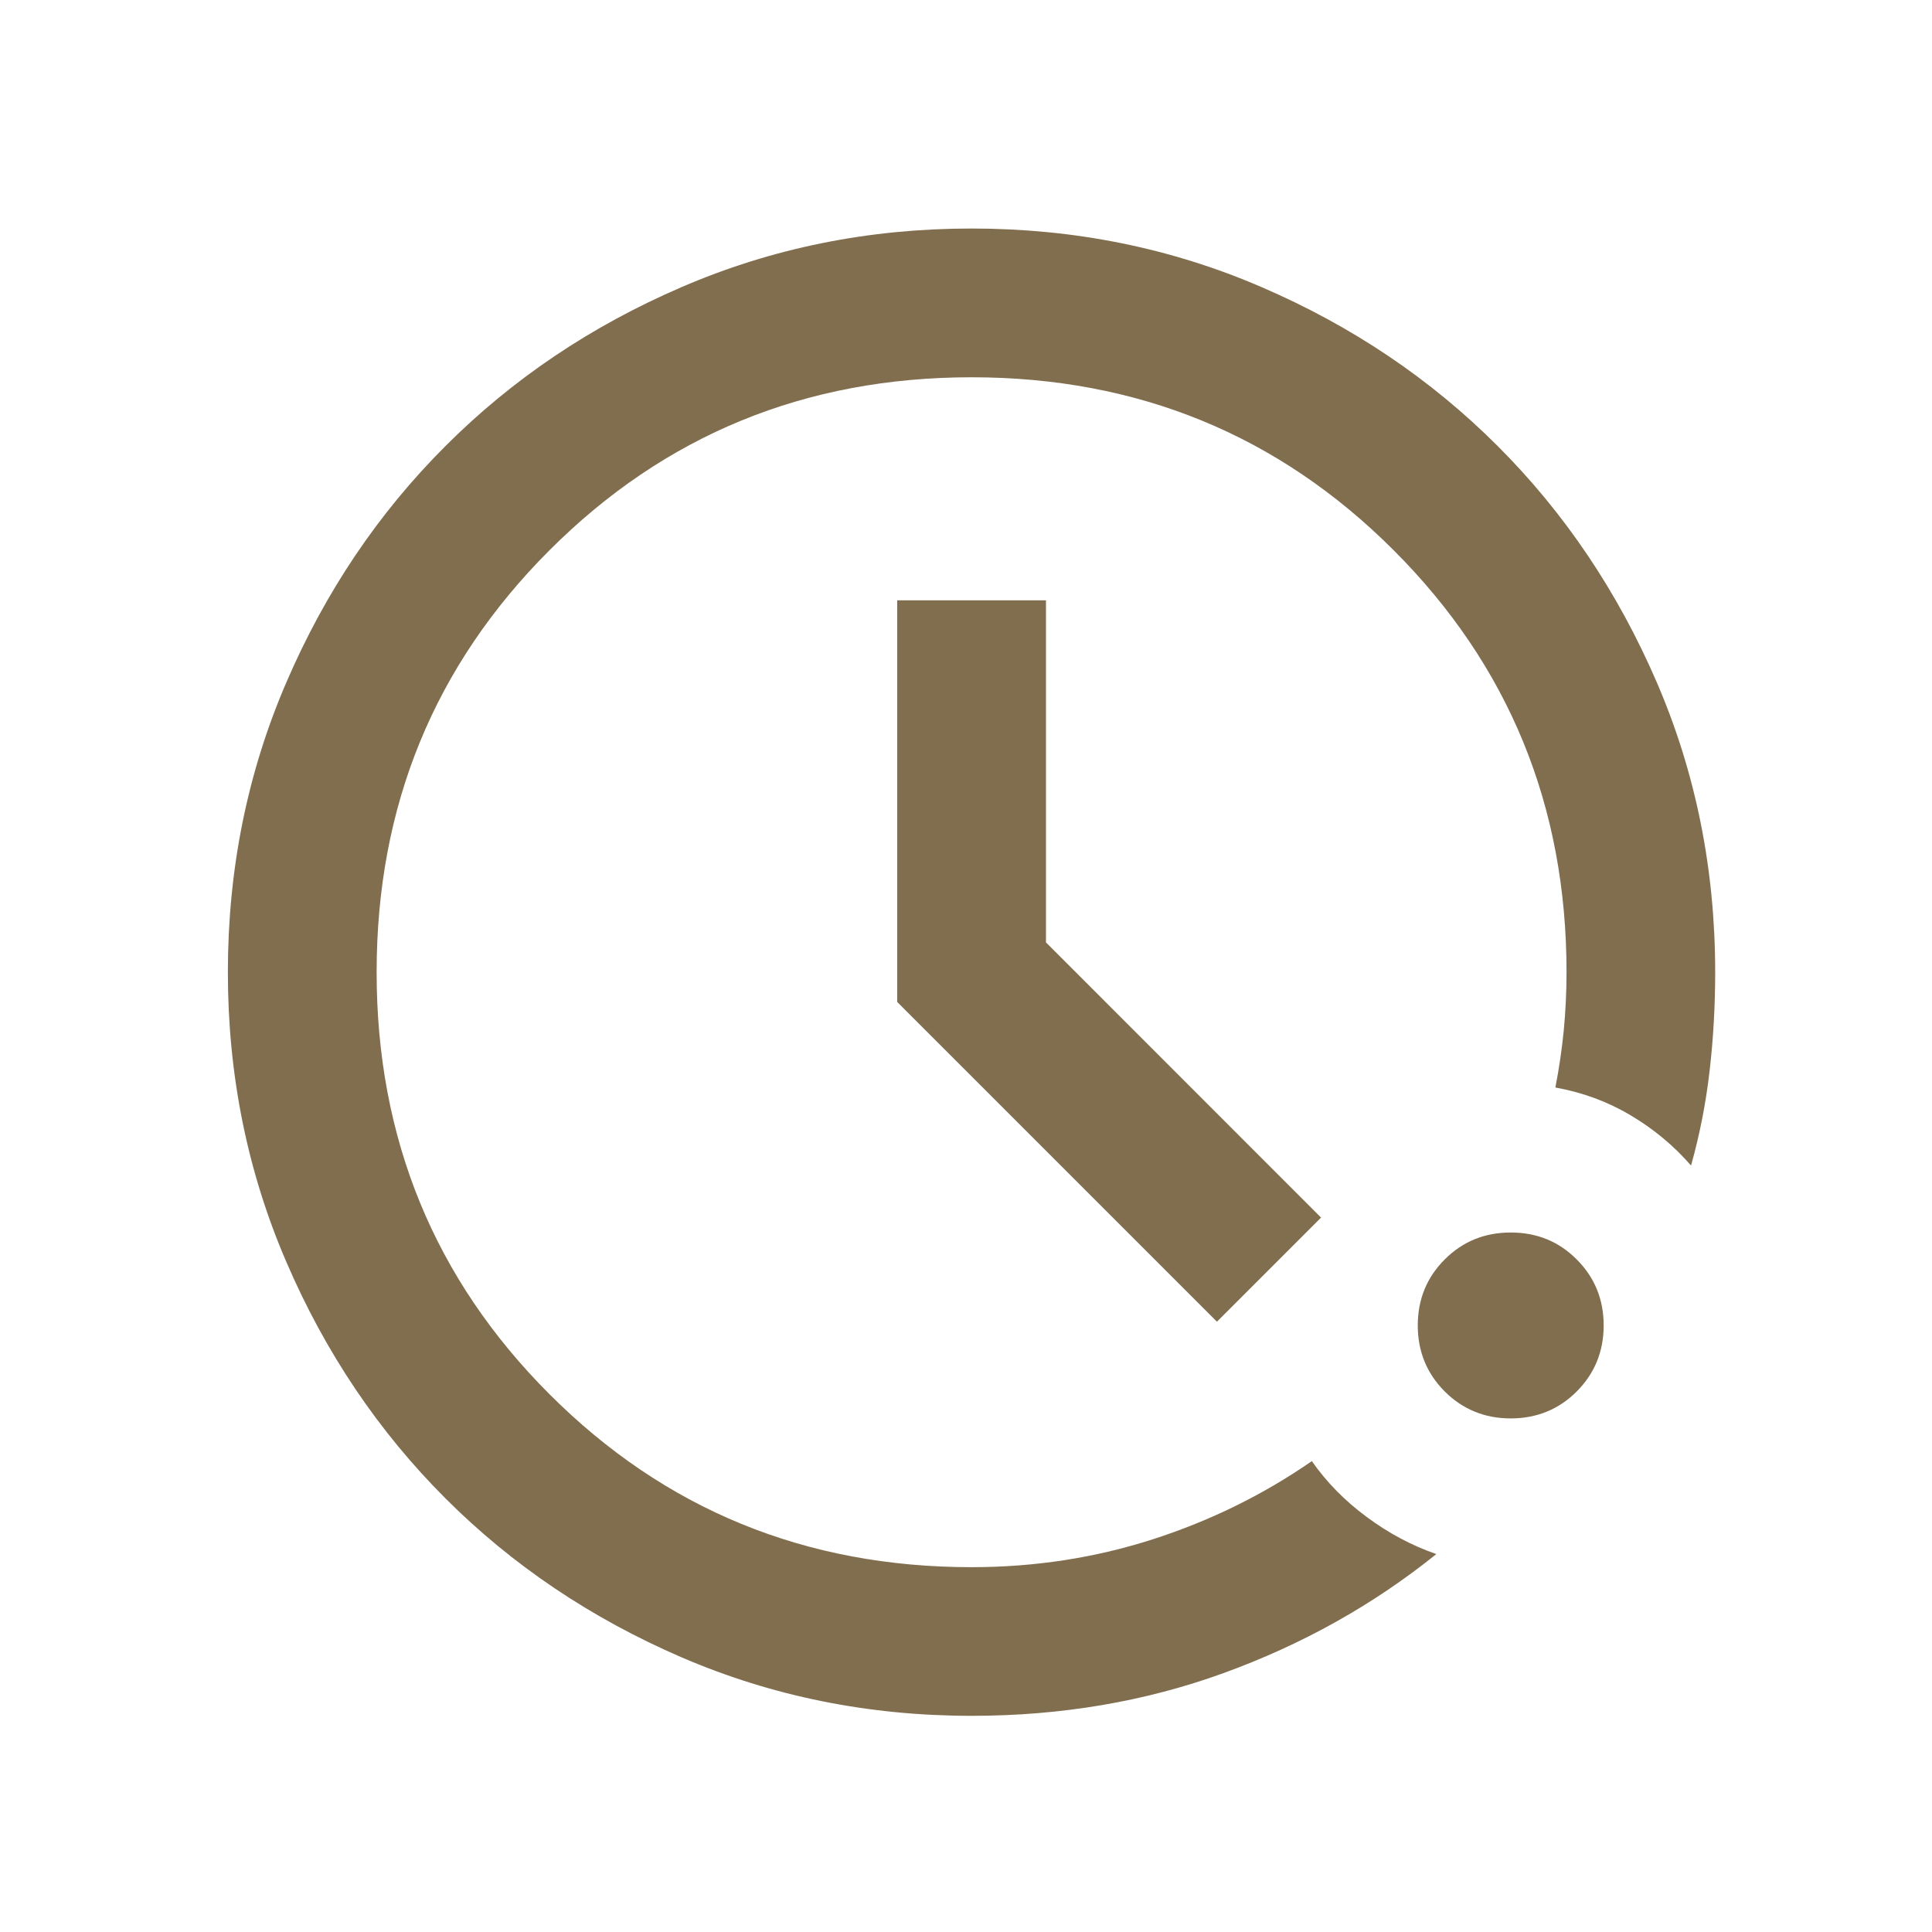 <svg width="18" height="18" viewBox="0 0 18 18" fill="none" xmlns="http://www.w3.org/2000/svg">
<mask id="mask0_4153_10409" style="mask-type:alpha" maskUnits="userSpaceOnUse" x="0" y="0" width="18" height="18">
<rect x="0.737" y="0.743" width="16.629" height="16.629" fill="#D9D9D9"/>
</mask>
<g mask="url(#mask0_4153_10409)">
<path d="M9.052 15.986C8.093 15.986 7.193 15.804 6.35 15.441C5.507 15.077 4.773 14.583 4.15 13.96C3.526 13.336 3.032 12.603 2.669 11.76C2.305 10.917 2.123 10.016 2.123 9.058C2.123 8.099 2.305 7.198 2.669 6.355C3.032 5.512 3.526 4.779 4.15 4.156C4.773 3.532 5.507 3.038 6.35 2.675C7.193 2.311 8.093 2.129 9.052 2.129C10.01 2.129 10.911 2.311 11.754 2.675C12.597 3.038 13.33 3.532 13.954 4.156C14.577 4.779 15.071 5.512 15.435 6.355C15.799 7.198 15.98 8.099 15.98 9.058C15.98 9.369 15.963 9.675 15.928 9.976C15.894 10.276 15.836 10.57 15.755 10.859C15.594 10.674 15.406 10.518 15.192 10.391C14.979 10.264 14.745 10.178 14.491 10.132C14.525 9.958 14.551 9.782 14.569 9.603C14.586 9.424 14.595 9.242 14.595 9.058C14.595 7.51 14.058 6.2 12.984 5.126C11.91 4.052 10.599 3.515 9.052 3.515C7.504 3.515 6.194 4.052 5.12 5.126C4.046 6.2 3.509 7.51 3.509 9.058C3.509 10.605 4.046 11.916 5.12 12.99C6.194 14.064 7.504 14.601 9.052 14.601C9.641 14.601 10.204 14.514 10.741 14.341C11.278 14.168 11.771 13.925 12.222 13.613C12.36 13.81 12.53 13.983 12.733 14.133C12.935 14.283 13.151 14.399 13.382 14.479C12.793 14.953 12.132 15.322 11.399 15.588C10.666 15.854 9.883 15.986 9.052 15.986ZM14.075 13.215C13.833 13.215 13.628 13.131 13.46 12.964C13.293 12.796 13.209 12.591 13.209 12.349C13.209 12.106 13.293 11.901 13.46 11.734C13.628 11.566 13.833 11.483 14.075 11.483C14.318 11.483 14.523 11.566 14.69 11.734C14.857 11.901 14.941 12.106 14.941 12.349C14.941 12.591 14.857 12.796 14.69 12.964C14.523 13.131 14.318 13.215 14.075 13.215ZM11.338 12.314L8.359 9.335V5.593H9.745V8.78L12.308 11.344L11.338 12.314Z" fill="#816E4F"/>
</g>
</svg>

